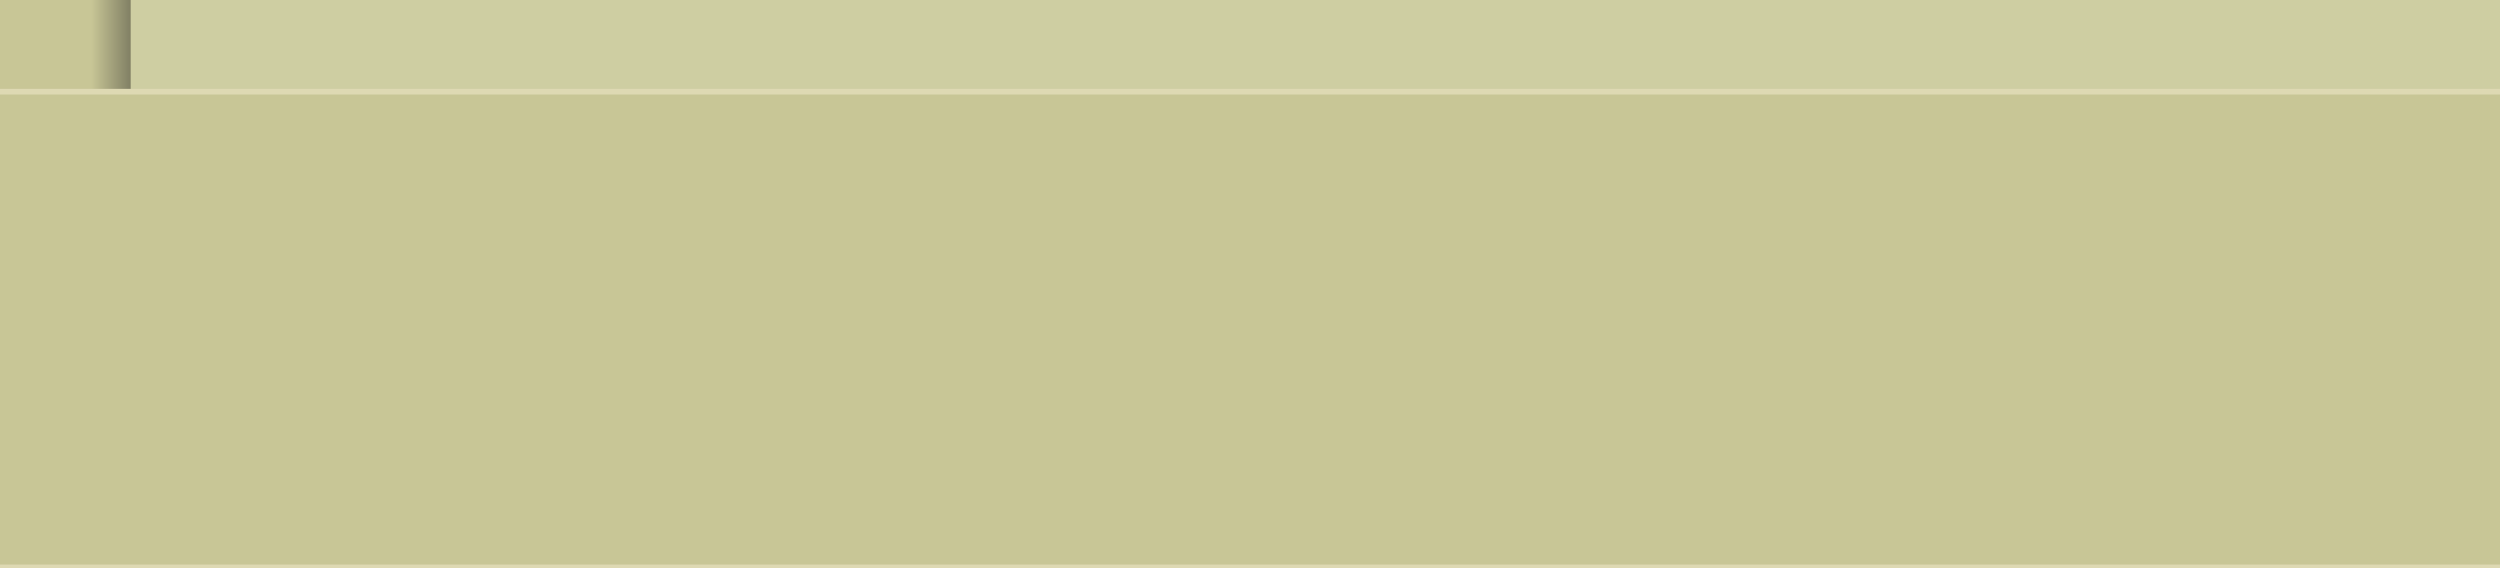 <?xml version="1.0" encoding="UTF-8" standalone="no"?>
<!-- Created with Inkscape (http://www.inkscape.org/) -->

<svg
   xmlns:dc="http://purl.org/dc/elements/1.1/"
   xmlns:cc="http://creativecommons.org/ns#"
   xmlns:rdf="http://www.w3.org/1999/02/22-rdf-syntax-ns#"
   xmlns:svg="http://www.w3.org/2000/svg"
   xmlns="http://www.w3.org/2000/svg"
   xmlns:xlink="http://www.w3.org/1999/xlink"
   xmlns:sodipodi="http://sodipodi.sourceforge.net/DTD/sodipodi-0.dtd"
   xmlns:inkscape="http://www.inkscape.org/namespaces/inkscape"
   id="svg2"
   version="1.1"
   inkscape:version="0.47pre4 r22446"
   width="440"
   height="100"
   sodipodi:docname="cbuttons_left.svg">
  <defs
     id="defs6">
    <linearGradient
       id="linearGradient3601">
      <stop
         style="stop-color:#c8c696;stop-opacity:1;"
         offset="0"
         id="stop3603" />
      <stop
         style="stop-color:#202020;stop-opacity:1;"
         offset="1"
         id="stop3605" />
    </linearGradient>
    <inkscape:perspective
       sodipodi:type="inkscape:persp3d"
       inkscape:vp_x="0 : 0.5 : 1"
       inkscape:vp_y="0 : 1000 : 0"
       inkscape:vp_z="1 : 0.5 : 1"
       inkscape:persp3d-origin="0.5 : 0.33333333 : 1"
       id="perspective10" />
    <linearGradient
       inkscape:collect="always"
       xlink:href="#linearGradient3601"
       id="linearGradient3607"
       x1="16.775"
       y1="8.909"
       x2="32.829"
       y2="8.909"
       gradientUnits="userSpaceOnUse"
       gradientTransform="matrix(1.064,0,0,1,-1.105,0)" />
    <inkscape:perspective
       id="perspective2895"
       inkscape:persp3d-origin="0.5 : 0.33333333 : 1"
       inkscape:vp_z="1 : 0.5 : 1"
       inkscape:vp_y="0 : 1000 : 0"
       inkscape:vp_x="0 : 0.5 : 1"
       sodipodi:type="inkscape:persp3d" />
    <linearGradient
       gradientTransform="matrix(1,0,0,0.992,0,0.125)"
       gradientUnits="userSpaceOnUse"
       y2="15.762"
       x2="40.867"
       y1="43.375"
       x1="41.195"
       id="linearGradient2823"
       xlink:href="#linearGradient2817"
       inkscape:collect="always" />
    <inkscape:perspective
       id="perspective10-9"
       inkscape:persp3d-origin="0.5 : 0.33333333 : 1"
       inkscape:vp_z="1 : 0.5 : 1"
       inkscape:vp_y="0 : 1000 : 0"
       inkscape:vp_x="0 : 0.5 : 1"
       sodipodi:type="inkscape:persp3d" />
    <linearGradient
       id="linearGradient2817">
      <stop
         id="stop2819"
         offset="0"
         style="stop-color:#000000;stop-opacity:1;" />
      <stop
         style="stop-color:#323232;stop-opacity:1;"
         offset="0.5"
         id="stop2827" />
      <stop
         style="stop-color:#969696;stop-opacity:1;"
         offset="0.5"
         id="stop2825" />
      <stop
         id="stop2821"
         offset="1"
         style="stop-color:#c8c8c8;stop-opacity:1;" />
    </linearGradient>
    <linearGradient
       inkscape:collect="always"
       xlink:href="#linearGradient2817"
       id="linearGradient3419"
       gradientUnits="userSpaceOnUse"
       gradientTransform="matrix(1,0,0,0.992,467.422,-26.672)"
       x1="41.195"
       y1="43.375"
       x2="40.867"
       y2="15.762" />
    <filter
       id="filter8082"
       inkscape:label="Raised border"
       inkscape:menu="Bevels"
       inkscape:menu-tooltip="Strongly raised border around a flat surface"
       height="1.5"
       width="1.5"
       y="-0.25"
       x="-0.25"
       color-interpolation-filters="sRGB">
      <feGaussianBlur
         id="feGaussianBlur8084"
         stdDeviation="4"
         result="result1" />
      <feComposite
         id="feComposite8086"
         in2="result1"
         in="result1"
         result="result4"
         operator="in" />
      <feGaussianBlur
         id="feGaussianBlur8088"
         stdDeviation="2"
         result="result6"
         in="result4" />
      <feComposite
         id="feComposite8090"
         in2="result4"
         operator="xor"
         in="result6"
         result="result8" />
      <feComposite
         id="feComposite8092"
         in2="result8"
         operator="atop"
         result="fbSourceGraphic"
         in="result4" />
      <feSpecularLighting
         id="feSpecularLighting8094"
         specularExponent="10"
         specularConstant="1.3"
         surfaceScale="3"
         lighting-color="rgb(255,255,255)"
         result="result1"
         in="fbSourceGraphic">
        <feDistantLight
           id="feDistantLight8096"
           azimuth="235"
           elevation="55" />
      </feSpecularLighting>
      <feComposite
         id="feComposite8098"
         in2="fbSourceGraphic"
         operator="atop"
         result="result2"
         in="result1" />
      <feComposite
         id="feComposite8100"
         in2="result2"
         k3="1"
         k2="1"
         operator="arithmetic"
         result="result4"
         in="fbSourceGraphic" />
      <feComposite
         id="feComposite8102"
         in2="SourceGraphic"
         operator="over"
         in="result4"
         result="result9" />
      <feBlend
         id="feBlend8104"
         in2="result2"
         mode="multiply" />
    </filter>
    <filter
       id="filter8106"
       inkscape:label="In and Out"
       inkscape:menu="Shadows and Glows"
       inkscape:menu-tooltip="Inner colorized shadow, outer black shadow"
       color-interpolation-filters="sRGB">
      <feGaussianBlur
         id="feGaussianBlur8108"
         result="result0"
         in="SourceAlpha"
         stdDeviation="4" />
      <feOffset
         id="feOffset8110"
         dx="5"
         dy="5"
         result="result4" />
      <feComposite
         id="feComposite8112"
         in2="result4"
         in="SourceGraphic"
         operator="xor"
         result="result3" />
    </filter>
    <filter
       id="filter3632"
       inkscape:label="Inner Shadow"
       inkscape:menu="Shadows and Glows"
       inkscape:menu-tooltip="Adds a colorizable drop shadow inside"
       color-interpolation-filters="sRGB">
      <feGaussianBlur
         id="feGaussianBlur3634"
         stdDeviation="4"
         result="result8" />
      <feOffset
         id="feOffset3636"
         dx="4"
         dy="4"
         result="result11" />
      <feComposite
         id="feComposite3638"
         in2="result11"
         result="result6"
         in="SourceGraphic"
         operator="in" />
      <feFlood
         id="feFlood3640"
         result="result10"
         in="result6"
         flood-opacity="1"
         flood-color="rgb(0,0,0)" />
      <feBlend
         id="feBlend3642"
         in2="result10"
         mode="normal"
         in="result6"
         result="result12" />
      <feComposite
         id="feComposite3644"
         in2="SourceGraphic"
         result="result2"
         operator="in" />
    </filter>
    <filter
       id="filter2855"
       inkscape:label="Cutout"
       x="0"
       y="0"
       width="1"
       height="1"
       inkscape:menu="Shadows and Glows"
       inkscape:menu-tooltip="Drop shadow under the cut-out of the shape"
       color-interpolation-filters="sRGB">
      <feGaussianBlur
         id="feGaussianBlur2857"
         in="SourceAlpha"
         stdDeviation="4.2" />
      <feOffset
         id="feOffset2859"
         dy="5"
         dx="5"
         result="result91" />
      <feComposite
         id="feComposite2861"
         in2="result91"
         operator="out"
         in="SourceGraphic" />
    </filter>
    <linearGradient
       y2="8.909"
       x2="32.829"
       y1="8.909"
       x1="16.775"
       gradientTransform="matrix(1.02,0,0,1.445,-1.059,-113.196)"
       gradientUnits="userSpaceOnUse"
       id="linearGradient2896"
       xlink:href="#linearGradient3601-1"
       inkscape:collect="always" />
    <linearGradient
       y2="8.909"
       x2="32.829"
       y1="8.909"
       x1="16.775"
       gradientTransform="matrix(1.064,0,0,1,-1.702,0)"
       gradientUnits="userSpaceOnUse"
       id="linearGradient2891"
       xlink:href="#linearGradient3601-1"
       inkscape:collect="always" />
    <linearGradient
       id="linearGradient3601-1">
      <stop
         style="stop-color:#c8c696;stop-opacity:1;"
         offset="0"
         id="stop3603-5" />
      <stop
         style="stop-color:#202020;stop-opacity:1;"
         offset="1"
         id="stop3605-9" />
    </linearGradient>
    <inkscape:perspective
       sodipodi:type="inkscape:persp3d"
       inkscape:vp_x="0 : 0.5 : 1"
       inkscape:vp_y="0 : 1000 : 0"
       inkscape:vp_z="1 : 0.5 : 1"
       inkscape:persp3d-origin="0.5 : 0.33333333 : 1"
       id="perspective10-8" />
    <linearGradient
       inkscape:collect="always"
       xlink:href="#linearGradient3601-1"
       id="linearGradient3607-1"
       x1="16.775"
       y1="8.909"
       x2="32.829"
       y2="8.909"
       gradientUnits="userSpaceOnUse"
       gradientTransform="matrix(1.064,0,0,1,-1.702,0)" />
    <inkscape:perspective
       id="perspective2895-6"
       inkscape:persp3d-origin="0.5 : 0.33333333 : 1"
       inkscape:vp_z="1 : 0.5 : 1"
       inkscape:vp_y="0 : 1000 : 0"
       inkscape:vp_x="0 : 0.5 : 1"
       sodipodi:type="inkscape:persp3d" />
    <inkscape:perspective
       id="perspective10-85"
       inkscape:persp3d-origin="0.5 : 0.33333333 : 1"
       inkscape:vp_z="1 : 0.5 : 1"
       inkscape:vp_y="0 : 1000 : 0"
       inkscape:vp_x="0 : 0.5 : 1"
       sodipodi:type="inkscape:persp3d" />
  </defs>
  <sodipodi:namedview
     pagecolor="#ffffff"
     bordercolor="#ded9b3"
     borderopacity="1"
     objecttolerance="10"
     gridtolerance="10"
     guidetolerance="10"
     inkscape:pageopacity="0"
     inkscape:pageshadow="2"
     inkscape:window-width="1280"
     inkscape:window-height="773"
     id="namedview4"
     showgrid="false"
     inkscape:zoom="2.0668642"
     inkscape:cx="148.55185"
     inkscape:cy="108.20598"
     inkscape:window-x="0"
     inkscape:window-y="1"
     inkscape:window-maximized="1"
     inkscape:current-layer="svg2"
     inkscape:snap-bbox="true" />
  <rect
     y="0"
     x="440"
     height="100"
     width="130"
     id="rect8114"
     style="fill:#cecea2;fill-opacity:1;stroke:none" />
  <rect
     style="fill:#cecea2;fill-opacity:1;stroke:none"
     id="rect3611"
     width="440"
     height="100"
     x="0"
     y="0" />
  <rect
     y="-113"
     x="0"
     height="131.387"
     width="23"
     id="rect3597-4"
     style="fill:url(#linearGradient2896);fill-opacity:1;stroke:none" />
  <path
     style="fill:#c8c696;fill-opacity:1;stroke:#ded9b3;stroke-width:1;stroke-linejoin:miter;stroke-miterlimit:4;stroke-opacity:1;stroke-dasharray:none"
     d="m -1.862,16.138 0,83.724 579.26,0 0,-83.724 -579.26,0 z"
     id="rect2818"
     sodipodi:nodetypes="ccccc" />
  <rect
     style="fill:none;fill-opacity:1;stroke:none"
     id="rect2818-5"
     width="130"
     height="100"
     x="440"
     y="0" />
</svg>
